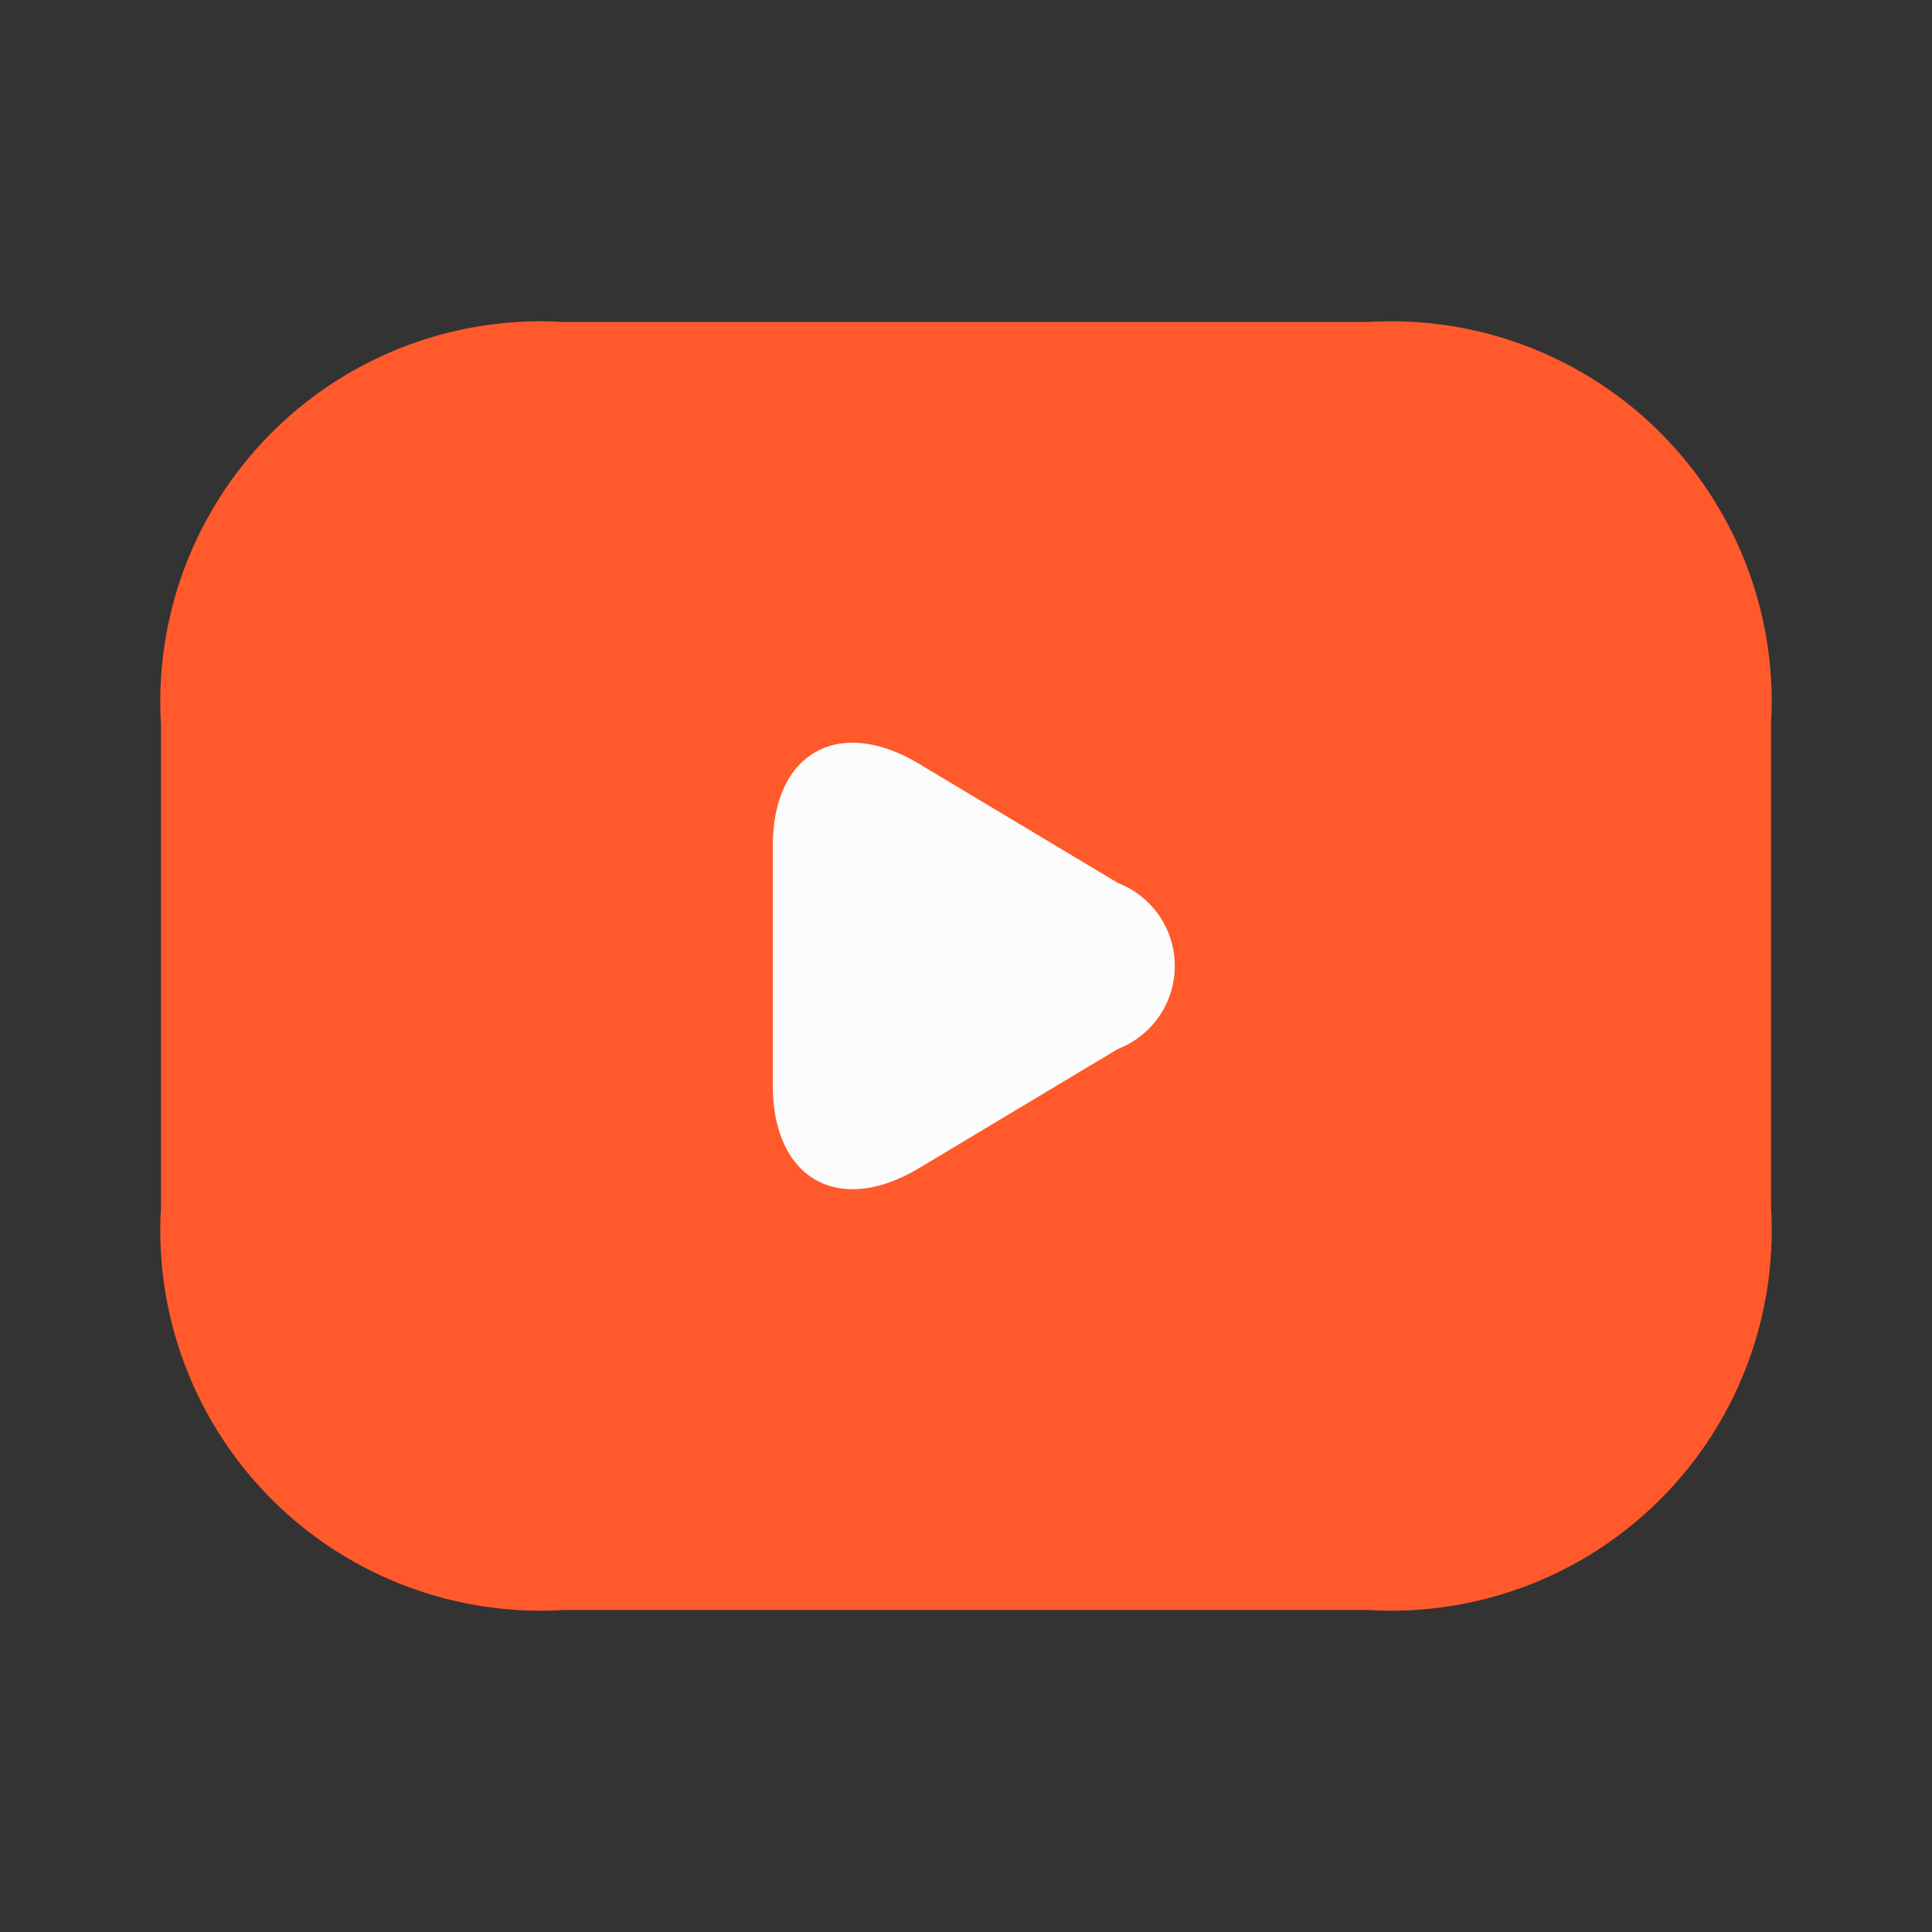 <svg id="vuesax_bulk_youtube" data-name="vuesax/bulk/youtube" xmlns="http://www.w3.org/2000/svg" width="30.133" height="30.133" viewBox="0 0 30.133 30.133">
  <rect x="0" y="0" width="30.133" height="30.133" fill="#333333" stroke="none"/>
  <g id="youtube">
    <g id="Group_15" data-name="Group 15" transform="translate(2.511 5.022)">
      <path id="Vector" d="M18.833,20.089H6.278A5.931,5.931,0,0,1,0,13.811V6.278A5.931,5.931,0,0,1,6.278,0H18.833a5.931,5.931,0,0,1,6.278,6.278v7.533A5.931,5.931,0,0,1,18.833,20.089Z" fill="#ff592c"/>
      <path id="Vector-2" data-name="Vector" d="M2.285.331l3.1,1.858a1.387,1.387,0,0,1,0,2.586l-3.1,1.858C1.03,7.387,0,6.809,0,5.34V1.612C0,.155,1.03-.422,2.285.331Z" transform="translate(9.542 6.562)" fill="#fcfcfd"/>
    </g>
    <path id="Vector-3" data-name="Vector" d="M0,0H30.133V30.133H0Z" fill="none" opacity="0"/>
  </g>
</svg>
